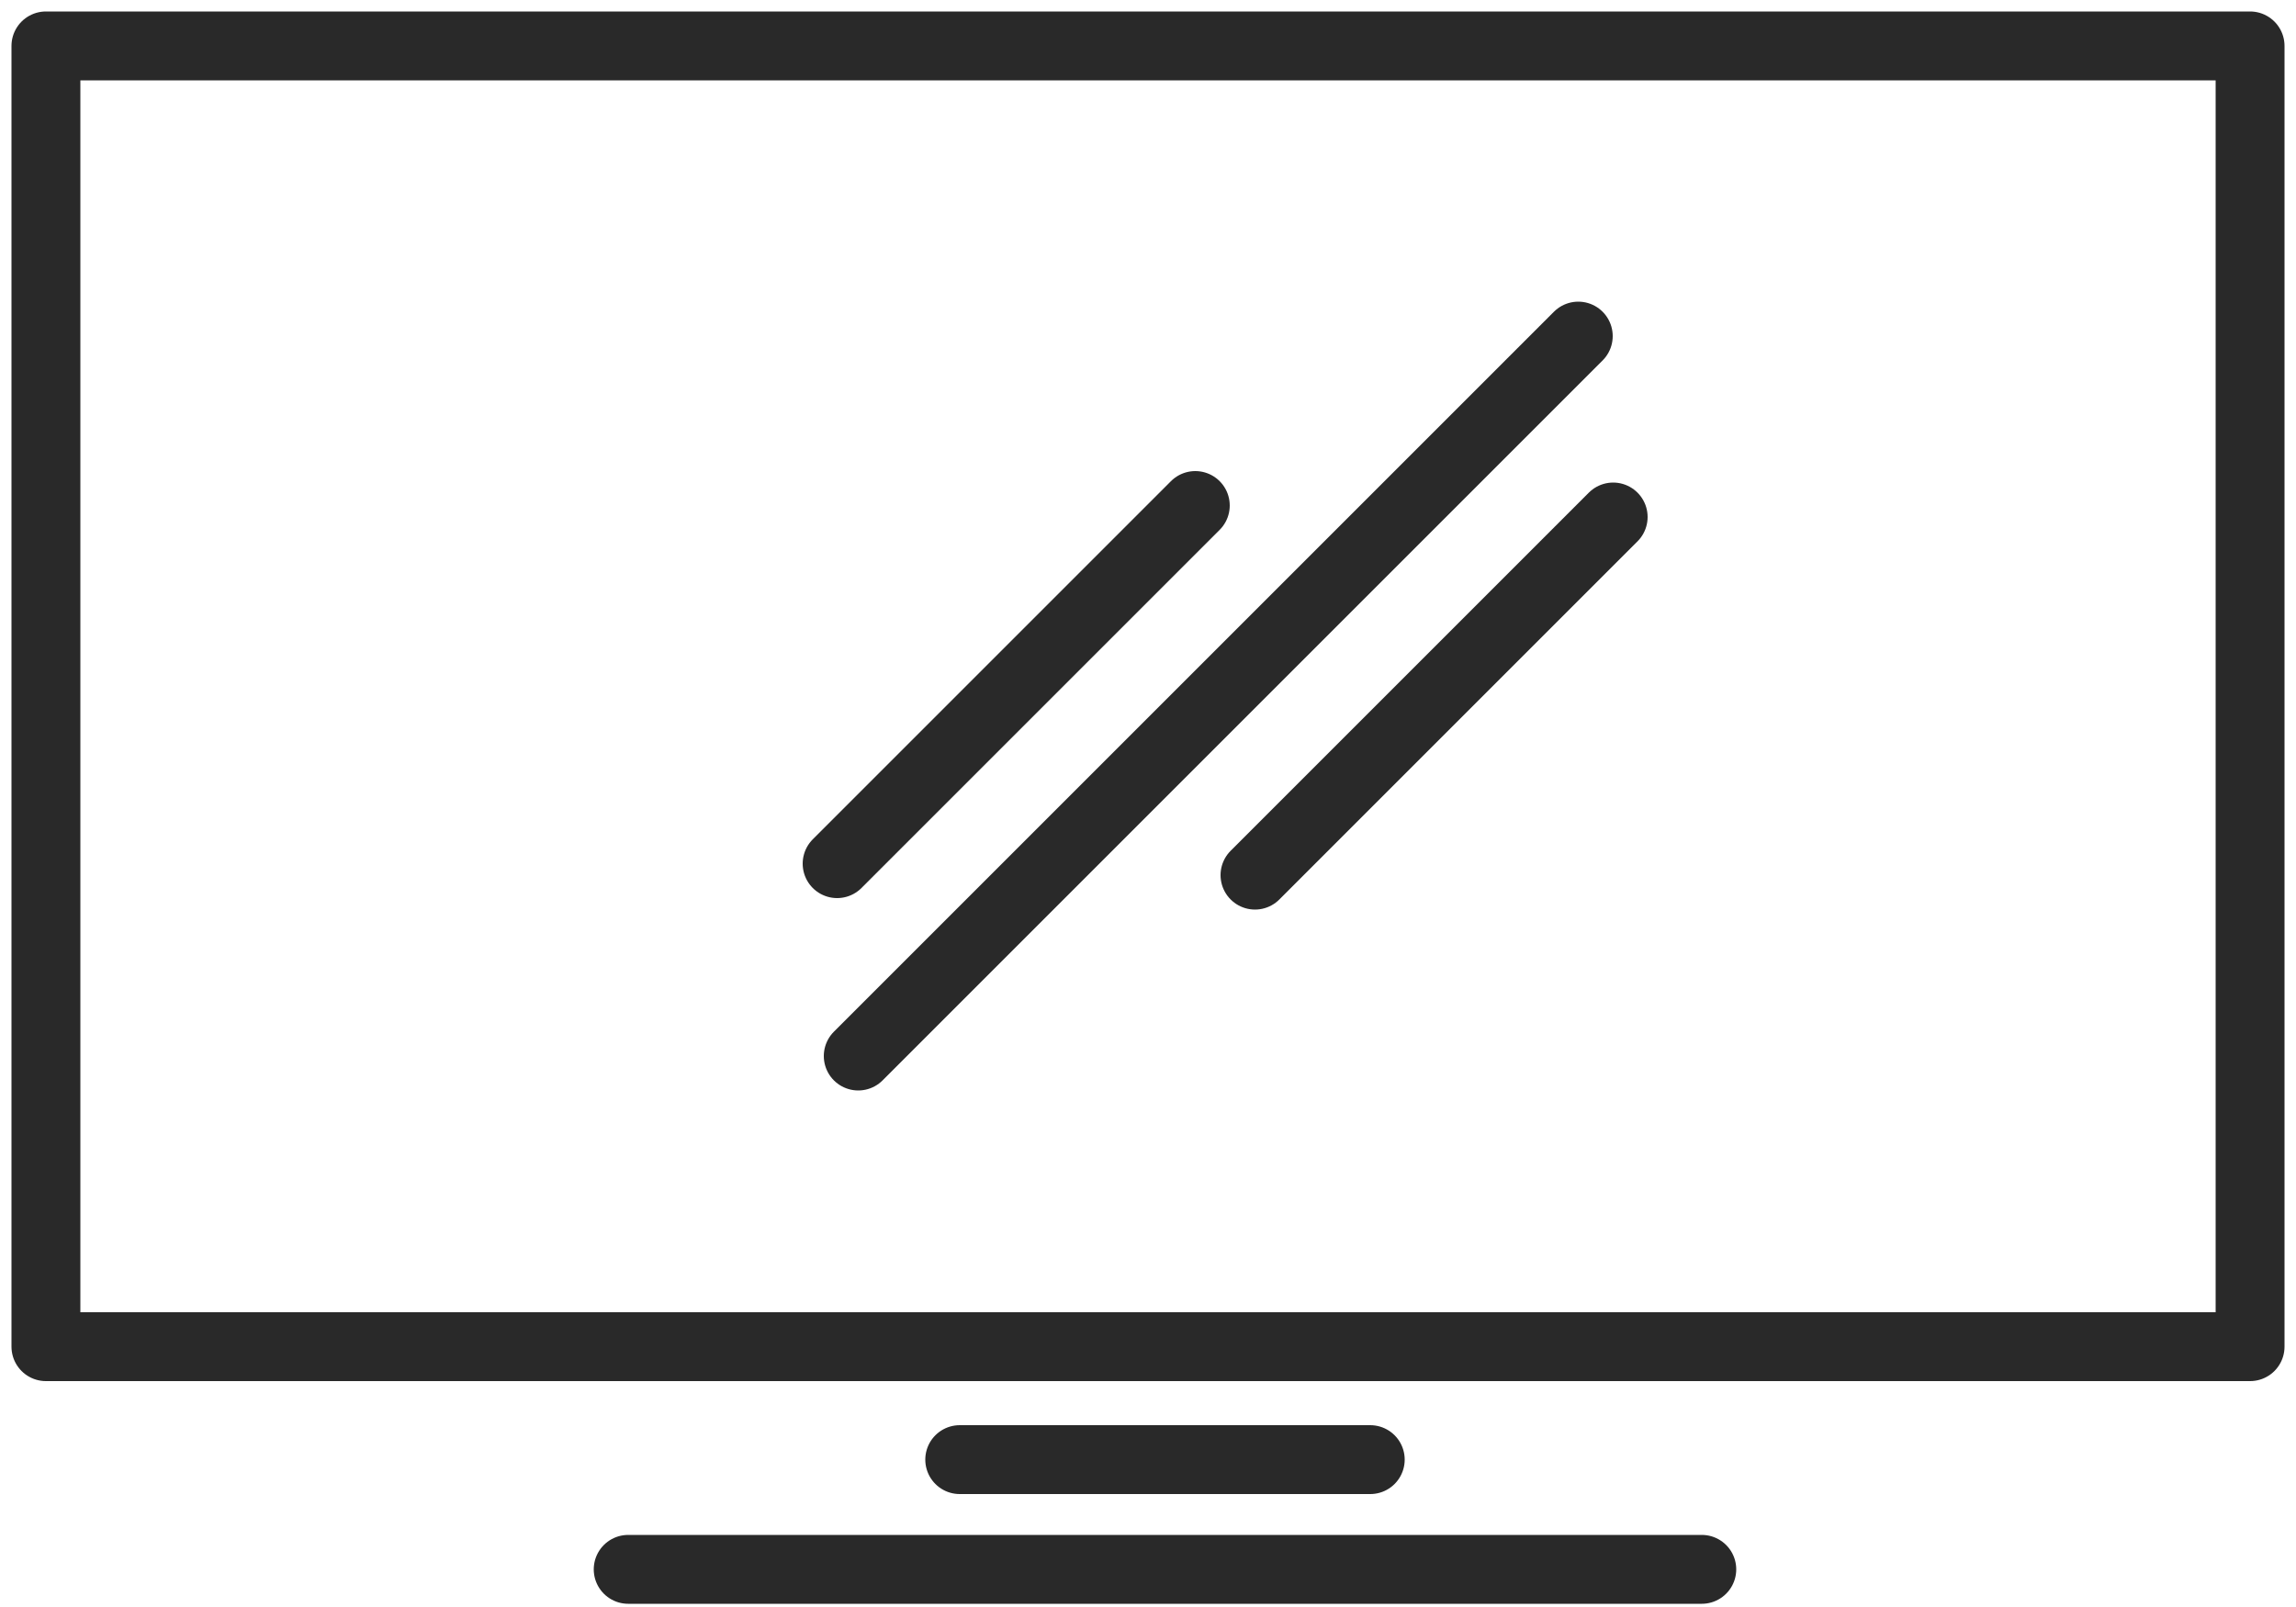 <svg width="50" height="35" viewBox="0 0 50 35" fill="none" xmlns="http://www.w3.org/2000/svg">
<path d="M49 1H1V29.33H49V1Z" stroke="#292929" stroke-width="1.5" stroke-linecap="round" stroke-linejoin="round"/>
<path d="M26.03 11.01L18.23 18.81" stroke="#292929" stroke-width="1.5" stroke-linecap="round" stroke-linejoin="round"/>
<path d="M35.13 11.26L27.33 19.06" stroke="#292929" stroke-width="1.5" stroke-linecap="round" stroke-linejoin="round"/>
<path d="M34.37 7.32L18.69 23" stroke="#292929" stroke-width="1.5" stroke-linecap="round" stroke-linejoin="round"/>
<path d="M20.9 31.79H29.84" stroke="#292929" stroke-width="1.5" stroke-linecap="round" stroke-linejoin="round"/>
<path d="M13.68 34.18H37.06" stroke="#292929" stroke-width="1.5" stroke-linecap="round" stroke-linejoin="round"/>
</svg>
